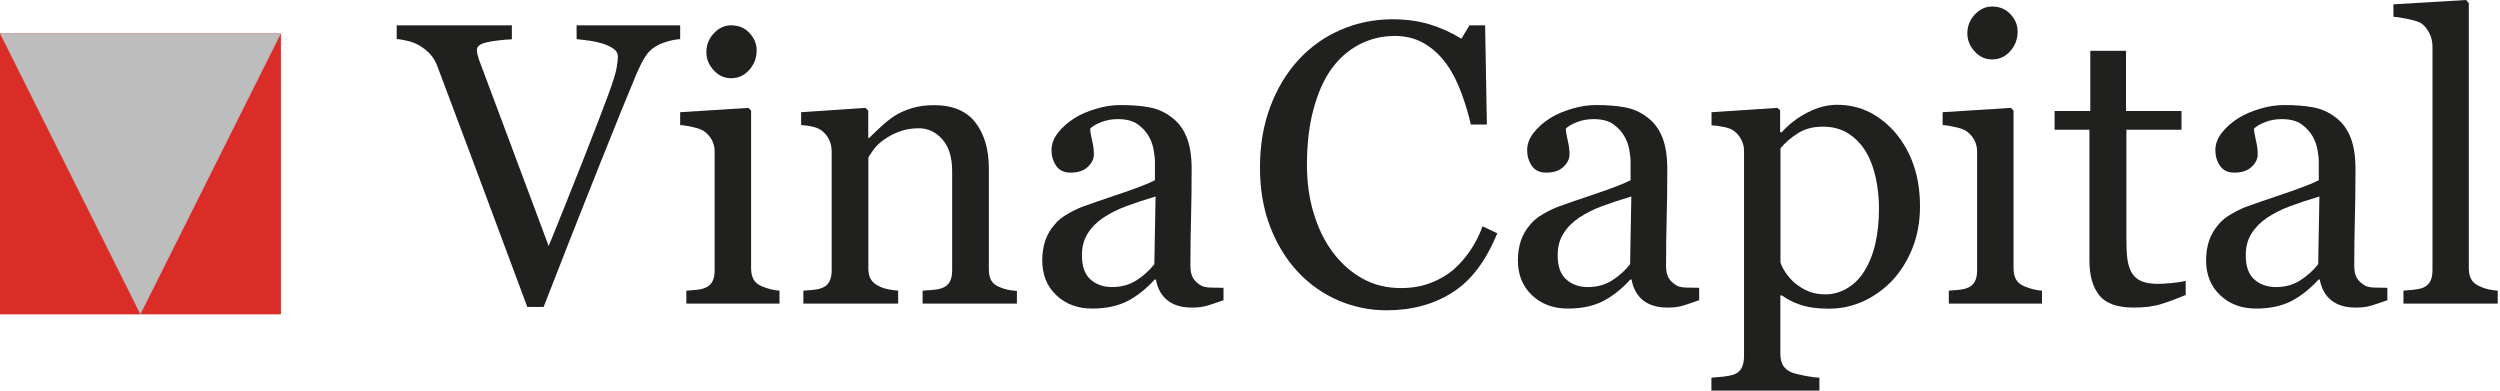 <svg width="256" height="40" viewBox="0 0 256 40" fill="none" xmlns="http://www.w3.org/2000/svg">
<path d="M69.636 4.012C69.282 4.024 68.864 4.1 68.371 4.239C67.877 4.378 67.472 4.556 67.143 4.745C66.688 5.024 66.321 5.391 66.055 5.834C65.777 6.277 65.511 6.795 65.245 7.403C64.347 9.529 63.005 12.844 61.209 17.349C59.412 21.854 57.564 26.549 55.666 31.433H53.996C52.072 26.258 50.212 21.259 48.415 16.451C46.618 11.642 45.403 8.403 44.758 6.707C44.593 6.289 44.378 5.922 44.113 5.619C43.847 5.302 43.493 5.011 43.05 4.72C42.683 4.492 42.291 4.328 41.848 4.214C41.405 4.1 41 4.024 40.62 3.999V2.594H52.414V4.024C51.414 4.075 50.566 4.176 49.87 4.328C49.187 4.48 48.833 4.733 48.833 5.112C48.833 5.264 48.858 5.429 48.909 5.631C48.959 5.834 49.01 5.998 49.048 6.112C49.541 7.428 50.351 9.567 51.452 12.528C52.553 15.489 54.148 19.715 56.185 25.195C57.197 22.715 58.374 19.791 59.703 16.413C61.031 13.034 61.917 10.718 62.373 9.465C62.816 8.251 63.069 7.403 63.145 6.935C63.233 6.454 63.271 6.074 63.271 5.783C63.271 5.479 63.132 5.214 62.854 5.011C62.575 4.809 62.208 4.632 61.765 4.48C61.322 4.341 60.88 4.239 60.424 4.176C59.968 4.113 59.513 4.049 59.045 4.012V2.594H69.649V4.012H69.636Z" fill="#20201F"/>
<path d="M79.835 31.092H70.281V29.763C70.585 29.738 70.901 29.712 71.23 29.687C71.559 29.662 71.838 29.611 72.078 29.523C72.458 29.396 72.736 29.194 72.913 28.89C73.09 28.586 73.179 28.194 73.179 27.713V15.502C73.179 15.071 73.078 14.679 72.888 14.325C72.698 13.97 72.42 13.667 72.078 13.426C71.825 13.262 71.458 13.123 70.977 13.021C70.496 12.908 70.053 12.832 69.648 12.806V11.49L76.634 11.047L76.912 11.326V27.473C76.912 27.941 77.001 28.333 77.178 28.637C77.355 28.94 77.646 29.168 78.025 29.32C78.317 29.447 78.608 29.535 78.886 29.611C79.164 29.687 79.481 29.738 79.822 29.763V31.092H79.835Z" fill="#20201F"/>
<path d="M77.482 5.163C77.482 5.922 77.229 6.593 76.723 7.162C76.217 7.732 75.597 8.01 74.863 8.01C74.18 8.01 73.585 7.745 73.091 7.2C72.585 6.656 72.332 6.036 72.332 5.34C72.332 4.606 72.585 3.961 73.091 3.417C73.597 2.873 74.18 2.594 74.863 2.594C75.622 2.594 76.255 2.847 76.736 3.366C77.229 3.885 77.482 4.48 77.482 5.163Z" fill="#20201F"/>
<path d="M104.157 31.092H94.476V29.763C94.78 29.738 95.122 29.712 95.489 29.687C95.856 29.662 96.159 29.611 96.4 29.523C96.779 29.396 97.058 29.194 97.235 28.89C97.412 28.586 97.501 28.194 97.501 27.713V17.526C97.501 16.122 97.172 15.034 96.501 14.274C95.83 13.515 95.033 13.135 94.071 13.135C93.363 13.135 92.705 13.249 92.123 13.464C91.528 13.68 91.009 13.958 90.553 14.274C90.111 14.578 89.756 14.92 89.49 15.274C89.225 15.628 89.035 15.919 88.921 16.122V27.511C88.921 27.966 89.01 28.346 89.199 28.637C89.389 28.928 89.668 29.156 90.047 29.32C90.326 29.459 90.629 29.561 90.958 29.624C91.287 29.687 91.629 29.738 91.971 29.763V31.092H82.265V29.763C82.569 29.738 82.885 29.712 83.214 29.687C83.543 29.662 83.821 29.611 84.062 29.523C84.441 29.396 84.72 29.194 84.897 28.89C85.074 28.586 85.163 28.194 85.163 27.713V15.502C85.163 15.046 85.061 14.629 84.872 14.249C84.682 13.869 84.403 13.553 84.062 13.312C83.809 13.148 83.505 13.034 83.163 12.958C82.809 12.882 82.442 12.832 82.037 12.806V11.49L88.63 11.047L88.908 11.326V14.122H89.01C89.326 13.806 89.731 13.414 90.212 12.971C90.693 12.528 91.148 12.161 91.578 11.883C92.072 11.566 92.667 11.288 93.35 11.085C94.033 10.87 94.805 10.769 95.653 10.769C97.551 10.769 98.969 11.364 99.88 12.541C100.803 13.73 101.259 15.299 101.259 17.273V27.574C101.259 28.042 101.335 28.422 101.499 28.713C101.664 29.004 101.93 29.219 102.322 29.383C102.638 29.523 102.917 29.611 103.157 29.662C103.397 29.712 103.714 29.763 104.131 29.788V31.092H104.157Z" fill="#20201F"/>
<path d="M125.34 30.724C124.707 30.952 124.163 31.129 123.682 31.281C123.201 31.433 122.67 31.496 122.063 31.496C121.012 31.496 120.19 31.256 119.557 30.762C118.937 30.269 118.532 29.56 118.367 28.624H118.241C117.368 29.585 116.431 30.319 115.444 30.838C114.445 31.344 113.243 31.597 111.838 31.597C110.357 31.597 109.13 31.142 108.168 30.231C107.206 29.32 106.726 28.13 106.726 26.662C106.726 25.903 106.839 25.22 107.042 24.612C107.257 24.005 107.573 23.473 108.004 22.98C108.333 22.575 108.776 22.221 109.332 21.904C109.876 21.588 110.395 21.335 110.876 21.158C111.484 20.93 112.698 20.512 114.546 19.892C116.381 19.272 117.634 18.791 118.266 18.45V16.45C118.266 16.273 118.228 15.944 118.152 15.451C118.076 14.957 117.925 14.489 117.684 14.046C117.418 13.552 117.039 13.122 116.545 12.755C116.052 12.388 115.368 12.198 114.47 12.198C113.85 12.198 113.28 12.3 112.749 12.515C112.218 12.717 111.851 12.945 111.635 13.173C111.635 13.439 111.699 13.831 111.825 14.362C111.952 14.881 112.015 15.362 112.015 15.805C112.015 16.273 111.8 16.703 111.382 17.096C110.965 17.488 110.37 17.678 109.623 17.678C108.953 17.678 108.459 17.437 108.143 16.969C107.827 16.501 107.675 15.957 107.675 15.375C107.675 14.755 107.89 14.172 108.333 13.603C108.776 13.034 109.332 12.54 110.028 12.097C110.636 11.718 111.357 11.401 112.218 11.148C113.078 10.882 113.913 10.756 114.723 10.756C115.849 10.756 116.824 10.832 117.659 10.984C118.494 11.136 119.253 11.464 119.937 11.983C120.62 12.477 121.139 13.148 121.493 14.008C121.847 14.856 122.025 15.957 122.025 17.285C122.025 19.196 121.999 20.892 121.961 22.372C121.923 23.853 121.898 25.473 121.898 27.219C121.898 27.738 121.987 28.155 122.164 28.459C122.341 28.763 122.619 29.029 122.999 29.244C123.201 29.358 123.518 29.433 123.948 29.446C124.378 29.459 124.834 29.471 125.289 29.471V30.724H125.34ZM118.33 20.12C117.191 20.462 116.191 20.791 115.343 21.107C114.483 21.423 113.685 21.828 112.951 22.309C112.281 22.765 111.749 23.309 111.37 23.929C110.977 24.549 110.788 25.296 110.788 26.156C110.788 27.27 111.079 28.092 111.661 28.611C112.243 29.13 112.977 29.395 113.875 29.395C114.824 29.395 115.659 29.168 116.381 28.7C117.102 28.231 117.709 27.687 118.203 27.055L118.33 20.12Z" fill="#20201F"/>
<path d="M141.955 31.775C140.259 31.775 138.627 31.433 137.071 30.775C135.514 30.105 134.135 29.143 132.933 27.877C131.743 26.612 130.794 25.081 130.085 23.271C129.377 21.462 129.022 19.412 129.022 17.134C129.022 14.856 129.377 12.793 130.073 10.933C130.769 9.073 131.73 7.479 132.958 6.137C134.173 4.809 135.615 3.784 137.273 3.062C138.931 2.341 140.702 1.974 142.588 1.974C143.992 1.974 145.258 2.151 146.397 2.493C147.536 2.847 148.611 3.328 149.649 3.961L150.471 2.594H152.078L152.256 12.755H150.611C150.395 11.768 150.079 10.693 149.649 9.529C149.219 8.377 148.725 7.39 148.143 6.593C147.498 5.682 146.738 4.973 145.853 4.454C144.967 3.936 143.967 3.682 142.828 3.682C141.537 3.682 140.323 3.973 139.209 4.543C138.096 5.125 137.121 5.973 136.311 7.099C135.539 8.187 134.932 9.567 134.489 11.237C134.046 12.907 133.831 14.78 133.831 16.843C133.831 18.665 134.059 20.335 134.527 21.854C134.983 23.372 135.641 24.714 136.501 25.865C137.362 27.004 138.374 27.89 139.538 28.535C140.702 29.181 142.018 29.497 143.461 29.497C144.549 29.497 145.536 29.333 146.447 28.991C147.358 28.649 148.143 28.194 148.814 27.637C149.484 27.042 150.066 26.384 150.573 25.625C151.079 24.878 151.496 24.056 151.813 23.17L153.319 23.891C152.167 26.713 150.649 28.738 148.738 29.94C146.827 31.167 144.575 31.775 141.955 31.775Z" fill="#20201F"/>
<path d="M174.046 30.724C173.413 30.952 172.869 31.129 172.388 31.281C171.907 31.433 171.376 31.496 170.769 31.496C169.718 31.496 168.896 31.256 168.263 30.762C167.643 30.269 167.238 29.56 167.074 28.624H166.947C166.074 29.585 165.137 30.319 164.15 30.838C163.151 31.344 161.949 31.597 160.544 31.597C159.063 31.597 157.836 31.142 156.874 30.231C155.913 29.32 155.432 28.13 155.432 26.662C155.432 25.903 155.546 25.22 155.748 24.612C155.963 24.005 156.279 23.473 156.71 22.98C157.039 22.575 157.482 22.221 158.038 21.904C158.583 21.588 159.101 21.335 159.582 21.158C160.19 20.93 161.404 20.512 163.252 19.892C165.087 19.272 166.34 18.791 166.972 18.45V16.45C166.972 16.273 166.934 15.944 166.858 15.451C166.782 14.957 166.631 14.489 166.39 14.046C166.124 13.552 165.745 13.122 165.251 12.755C164.758 12.388 164.074 12.198 163.176 12.198C162.556 12.198 161.987 12.3 161.455 12.515C160.924 12.717 160.557 12.945 160.341 13.173C160.341 13.439 160.405 13.831 160.531 14.362C160.658 14.881 160.721 15.362 160.721 15.805C160.721 16.273 160.506 16.703 160.088 17.096C159.671 17.488 159.076 17.678 158.329 17.678C157.659 17.678 157.165 17.437 156.849 16.969C156.533 16.501 156.381 15.957 156.381 15.375C156.381 14.755 156.596 14.172 157.039 13.603C157.469 13.046 158.038 12.54 158.734 12.097C159.342 11.718 160.063 11.401 160.924 11.148C161.784 10.882 162.619 10.756 163.429 10.756C164.555 10.756 165.53 10.832 166.365 10.984C167.2 11.136 167.959 11.464 168.643 11.983C169.326 12.477 169.845 13.148 170.199 14.008C170.553 14.856 170.731 15.957 170.731 17.285C170.731 19.196 170.705 20.892 170.667 22.372C170.629 23.853 170.604 25.473 170.604 27.219C170.604 27.738 170.693 28.155 170.87 28.459C171.047 28.763 171.325 29.029 171.705 29.244C171.907 29.358 172.224 29.433 172.654 29.446C173.084 29.459 173.54 29.471 173.995 29.471V30.724H174.046ZM167.048 20.12C165.909 20.462 164.91 20.791 164.062 21.107C163.201 21.423 162.404 21.828 161.67 22.309C160.999 22.765 160.468 23.309 160.088 23.929C159.696 24.549 159.506 25.296 159.506 26.156C159.506 27.27 159.797 28.092 160.379 28.611C160.962 29.13 161.695 29.395 162.594 29.395C163.543 29.395 164.378 29.168 165.099 28.7C165.821 28.231 166.428 27.687 166.922 27.055L167.048 20.12Z" fill="#20201F"/>
<path d="M194.115 13.629C194.9 14.565 195.52 15.653 195.95 16.894C196.381 18.134 196.608 19.551 196.608 21.145C196.608 22.715 196.343 24.144 195.824 25.435C195.305 26.726 194.609 27.827 193.761 28.738C192.863 29.662 191.863 30.37 190.775 30.864C189.674 31.357 188.51 31.61 187.282 31.61C186.093 31.61 185.118 31.471 184.346 31.206C183.587 30.94 182.967 30.623 182.474 30.256H182.309V36.217C182.309 36.697 182.398 37.102 182.587 37.419C182.777 37.735 183.068 37.975 183.448 38.127C183.764 38.254 184.233 38.368 184.827 38.482C185.422 38.596 185.916 38.659 186.308 38.672V40H175.248V38.672C175.666 38.646 176.058 38.608 176.45 38.57C176.842 38.532 177.184 38.456 177.5 38.368C177.905 38.229 178.184 38.001 178.348 37.659C178.513 37.33 178.589 36.925 178.589 36.47V15.426C178.589 15.021 178.488 14.641 178.285 14.261C178.083 13.882 177.83 13.591 177.5 13.363C177.26 13.198 176.918 13.085 176.501 12.996C176.071 12.908 175.653 12.857 175.261 12.832V11.49L182.005 11.047L182.284 11.288V13.515L182.448 13.553C183.144 12.756 184.005 12.085 185.042 11.541C186.08 11.009 187.092 10.731 188.117 10.731C189.345 10.731 190.471 10.997 191.496 11.515C192.496 12.047 193.382 12.756 194.115 13.629ZM190.838 27.877C191.37 27.042 191.774 26.081 192.028 24.98C192.281 23.879 192.407 22.651 192.407 21.31C192.407 20.323 192.306 19.311 192.091 18.273C191.876 17.248 191.547 16.349 191.091 15.578C190.636 14.806 190.041 14.173 189.307 13.692C188.573 13.211 187.687 12.971 186.662 12.971C185.675 12.971 184.827 13.186 184.131 13.629C183.435 14.059 182.828 14.578 182.322 15.185V26.89C182.448 27.257 182.638 27.624 182.917 28.017C183.195 28.409 183.499 28.738 183.828 29.016C184.245 29.345 184.688 29.624 185.169 29.826C185.65 30.029 186.245 30.142 186.941 30.142C187.687 30.142 188.408 29.94 189.104 29.548C189.788 29.155 190.37 28.599 190.838 27.877Z" fill="#20201F"/>
<path d="M209.111 31.091H199.558V29.762C199.861 29.737 200.178 29.712 200.507 29.686C200.836 29.661 201.114 29.611 201.354 29.522C201.734 29.395 202.012 29.193 202.19 28.889C202.367 28.586 202.455 28.193 202.455 27.712V15.501C202.455 15.071 202.354 14.679 202.164 14.324C201.974 13.97 201.696 13.666 201.354 13.426C201.101 13.261 200.734 13.122 200.254 13.021C199.773 12.907 199.33 12.831 198.925 12.806V11.49L205.91 11.047L206.188 11.325V27.472C206.188 27.94 206.277 28.332 206.454 28.636C206.631 28.94 206.922 29.168 207.302 29.32C207.593 29.446 207.884 29.535 208.162 29.611C208.441 29.686 208.757 29.737 209.099 29.762V31.091H209.111ZM206.606 3.239C206.606 3.998 206.353 4.669 205.847 5.239C205.34 5.808 204.72 6.086 203.986 6.086C203.303 6.086 202.708 5.821 202.215 5.277C201.709 4.732 201.456 4.112 201.456 3.416C201.456 2.682 201.709 2.037 202.215 1.493C202.721 0.949 203.303 0.67 203.986 0.67C204.746 0.67 205.378 0.923 205.859 1.442C206.353 1.948 206.606 2.556 206.606 3.239Z" fill="#20201F"/>
<path d="M223.79 30.218C222.917 30.585 222.095 30.889 221.323 31.129C220.551 31.382 219.602 31.496 218.476 31.496C216.818 31.496 215.641 31.079 214.97 30.243C214.3 29.408 213.958 28.231 213.958 26.7V13.287H210.39V11.363H214.047V5.201H217.704V11.363H223.386V13.287H217.742V24.346C217.742 25.182 217.767 25.865 217.83 26.422C217.894 26.979 218.033 27.459 218.261 27.877C218.476 28.269 218.792 28.56 219.222 28.763C219.653 28.965 220.222 29.067 220.956 29.067C221.285 29.067 221.778 29.041 222.436 28.978C223.082 28.915 223.55 28.839 223.816 28.75V30.218H223.79Z" fill="#20201F"/>
<path d="M244.518 30.724C243.885 30.952 243.341 31.129 242.86 31.281C242.379 31.433 241.848 31.496 241.24 31.496C240.19 31.496 239.367 31.256 238.735 30.762C238.115 30.269 237.71 29.56 237.545 28.624H237.419C236.546 29.585 235.609 30.319 234.622 30.838C233.622 31.344 232.42 31.597 231.016 31.597C229.535 31.597 228.308 31.142 227.346 30.231C226.384 29.32 225.903 28.13 225.903 26.662C225.903 25.903 226.017 25.22 226.22 24.612C226.435 24.005 226.751 23.473 227.181 22.98C227.51 22.575 227.953 22.221 228.51 21.904C229.054 21.588 229.573 21.335 230.054 21.158C230.661 20.93 231.876 20.512 233.724 19.892C235.558 19.272 236.811 18.791 237.444 18.45V16.45C237.444 16.273 237.406 15.944 237.33 15.451C237.254 14.957 237.102 14.489 236.862 14.046C236.596 13.552 236.217 13.122 235.723 12.755C235.229 12.388 234.546 12.198 233.648 12.198C233.028 12.198 232.458 12.3 231.927 12.515C231.395 12.717 231.028 12.945 230.813 13.173C230.813 13.439 230.876 13.831 231.003 14.362C231.13 14.881 231.193 15.362 231.193 15.805C231.193 16.273 230.978 16.703 230.56 17.096C230.142 17.488 229.548 17.678 228.801 17.678C228.13 17.678 227.637 17.437 227.321 16.969C227.004 16.501 226.852 15.957 226.852 15.375C226.852 14.755 227.067 14.172 227.51 13.603C227.941 13.046 228.51 12.54 229.206 12.097C229.813 11.718 230.535 11.401 231.395 11.148C232.256 10.882 233.091 10.756 233.901 10.756C235.027 10.756 236.001 10.832 236.837 10.984C237.672 11.136 238.431 11.464 239.114 11.983C239.798 12.477 240.316 13.148 240.671 14.008C241.025 14.856 241.202 15.957 241.202 17.285C241.202 19.196 241.177 20.892 241.139 22.372C241.101 23.853 241.076 25.473 241.076 27.219C241.076 27.738 241.164 28.155 241.341 28.459C241.519 28.763 241.797 29.029 242.177 29.244C242.379 29.358 242.695 29.433 243.126 29.446C243.556 29.459 244.012 29.471 244.467 29.471V30.724H244.518ZM237.507 20.12C236.368 20.462 235.369 20.791 234.521 21.107C233.66 21.423 232.863 21.828 232.129 22.309C231.459 22.765 230.927 23.309 230.547 23.929C230.155 24.549 229.965 25.296 229.965 26.156C229.965 27.27 230.256 28.092 230.838 28.611C231.421 29.13 232.154 29.395 233.053 29.395C234.002 29.395 234.837 29.168 235.558 28.7C236.28 28.231 236.887 27.687 237.381 27.055L237.507 20.12Z" fill="#20201F"/>
<path d="M255.767 31.091H246.112V29.763C246.416 29.737 246.745 29.712 247.099 29.674C247.441 29.636 247.732 29.586 247.959 29.522C248.339 29.396 248.617 29.193 248.807 28.89C248.997 28.586 249.086 28.194 249.086 27.713V4.758C249.086 4.277 248.984 3.822 248.769 3.404C248.567 2.986 248.288 2.645 247.959 2.404C247.719 2.24 247.276 2.101 246.631 1.961C245.985 1.822 245.479 1.746 245.087 1.721V0.443L252.528 0L252.806 0.304V27.472C252.806 27.941 252.895 28.32 253.072 28.624C253.249 28.928 253.527 29.155 253.92 29.32C254.211 29.459 254.502 29.56 254.793 29.623C255.084 29.687 255.4 29.737 255.767 29.763V31.091Z" fill="#20201F"/>
<path d="M28.763 3.425H0V32.188H28.763V3.425Z" fill="#DB2D27"/>
<path d="M0 3.425L14.375 32.188L28.763 3.425H0Z" fill="#BDBDBD"/>
</svg>
